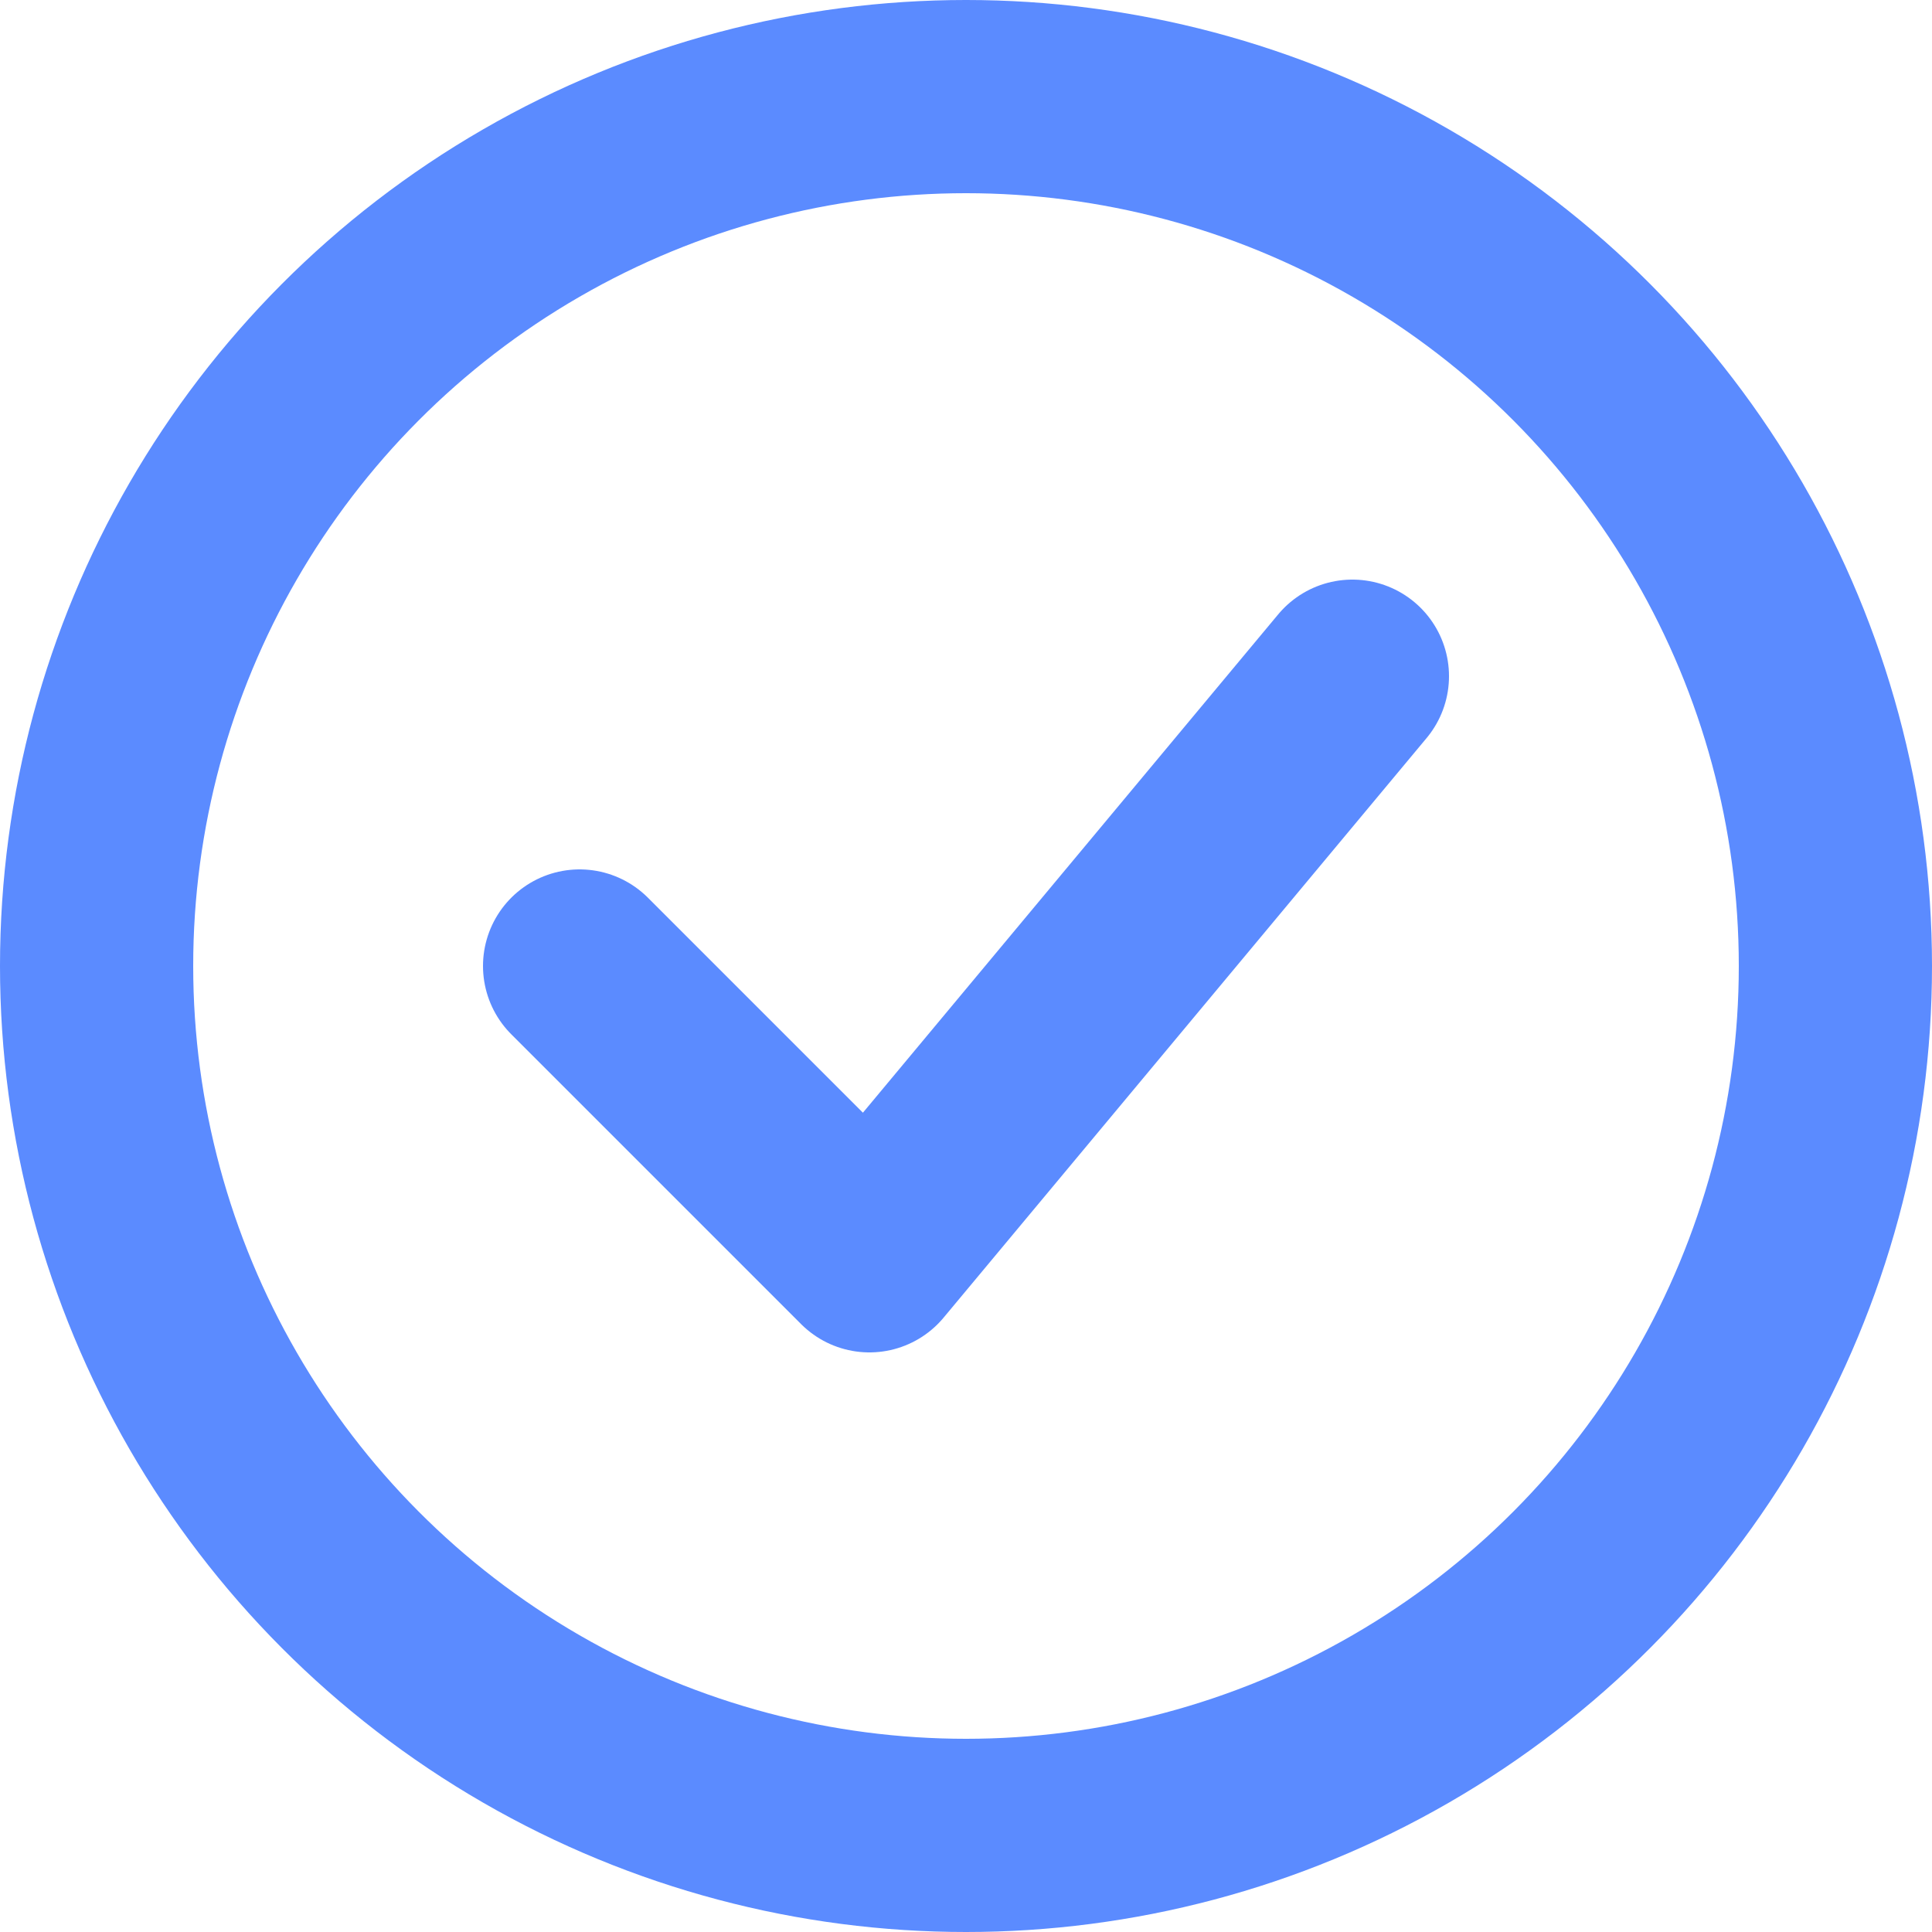 <svg width="40" height="40" viewBox="0 0 40 40" fill="none" xmlns="http://www.w3.org/2000/svg">
  <circle cx="20" cy="20" r="18" stroke="#5B8BFF" stroke-width="4"/>
  <path d="M12 20L18 26L28 14" stroke="#5B8BFF" stroke-width="4" stroke-linecap="round" stroke-linejoin="round"/>
</svg>